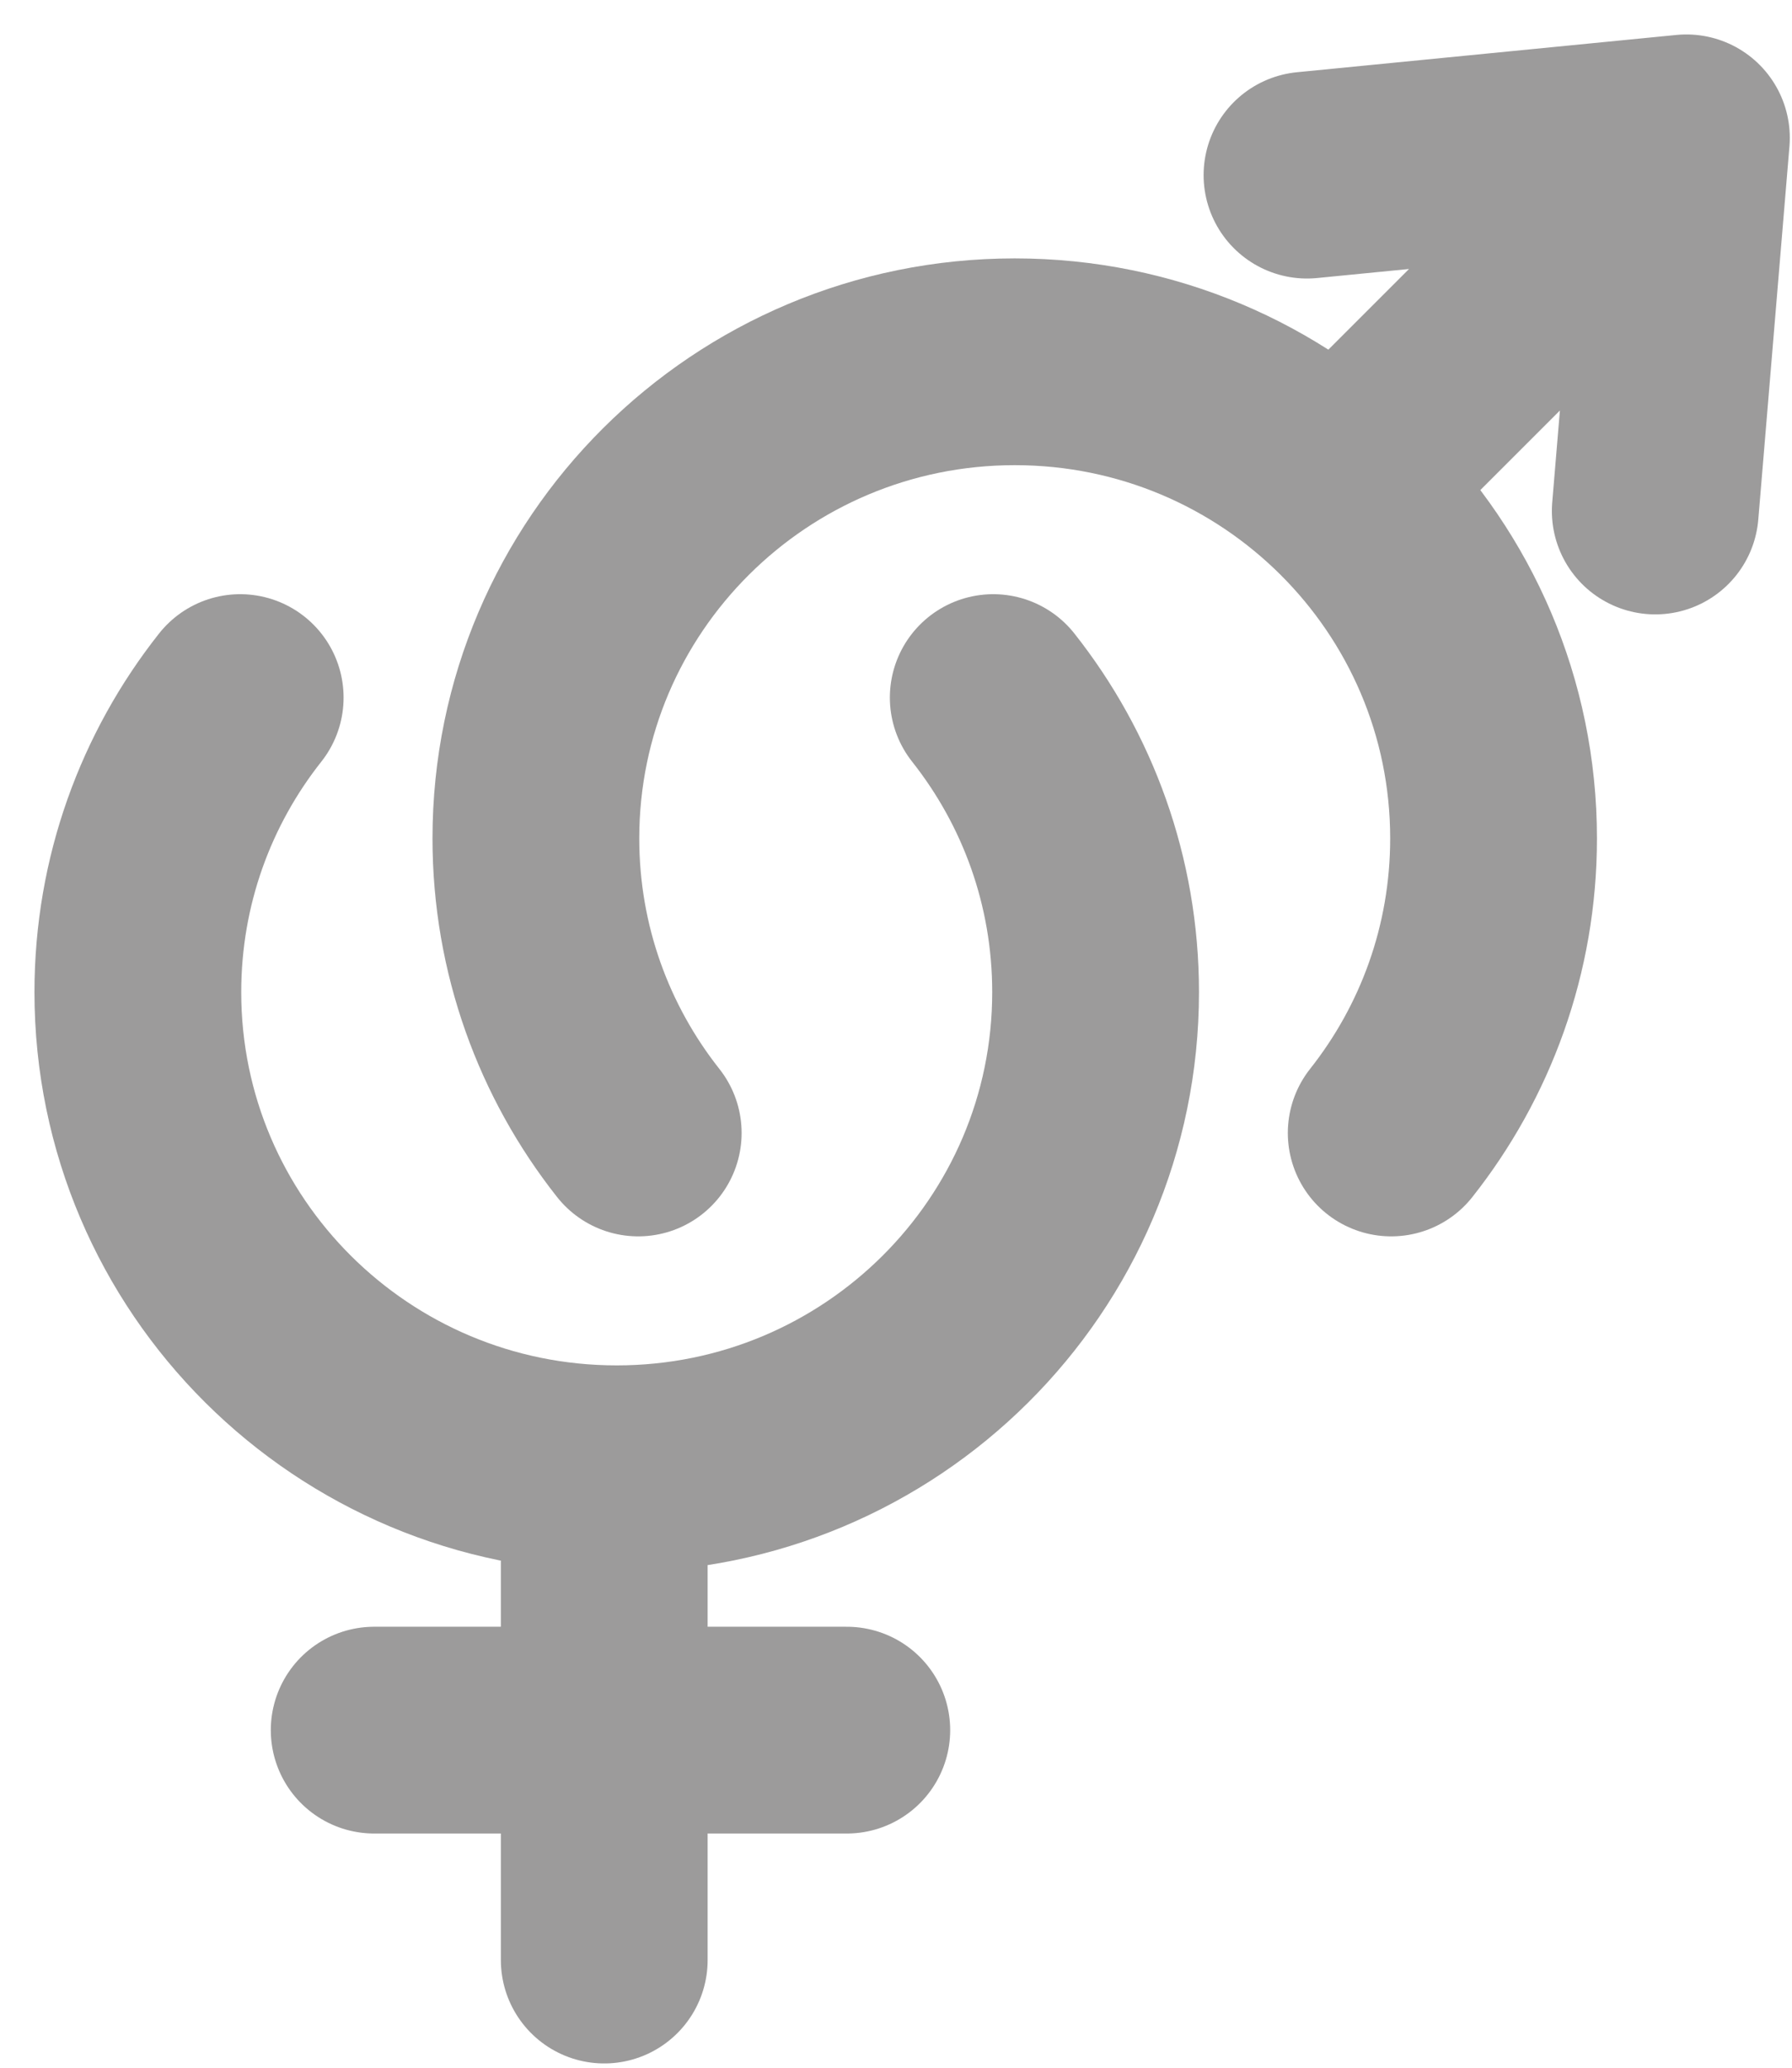 <?xml version="1.0" encoding="UTF-8"?> <svg xmlns="http://www.w3.org/2000/svg" width="26" height="30" viewBox="0 0 26 30" fill="none"><g opacity="0.5"><path d="M8.767 21.58L8.767 28.438" stroke="#393737" stroke-width="3" stroke-linecap="round"></path><path d="M12.286 25.102L5.429 25.102" stroke="#393737" stroke-width="3" stroke-linecap="round"></path><path d="M3.485 10.121C2.555 11.297 2 12.781 2 14.395C2 18.214 5.111 21.31 8.948 21.31C12.785 21.31 15.896 18.214 15.896 14.395C15.896 12.781 15.341 11.297 14.411 10.121" stroke="#393737" stroke-width="3" stroke-linecap="round"></path><path d="M20.185 16.438C21.116 15.261 21.67 13.777 21.67 12.164C21.67 8.345 18.56 5.249 14.723 5.249C10.886 5.249 7.775 8.345 7.775 12.164C7.775 13.777 8.33 15.261 9.26 16.438" stroke="#393737" stroke-width="3" stroke-linecap="round"></path><path d="M19.685 6.782L24.468 2M24.468 2L24.016 7.414M24.468 2L18.963 2.541" stroke="#393737" stroke-width="3" stroke-linecap="round" stroke-linejoin="round"></path></g></svg> 